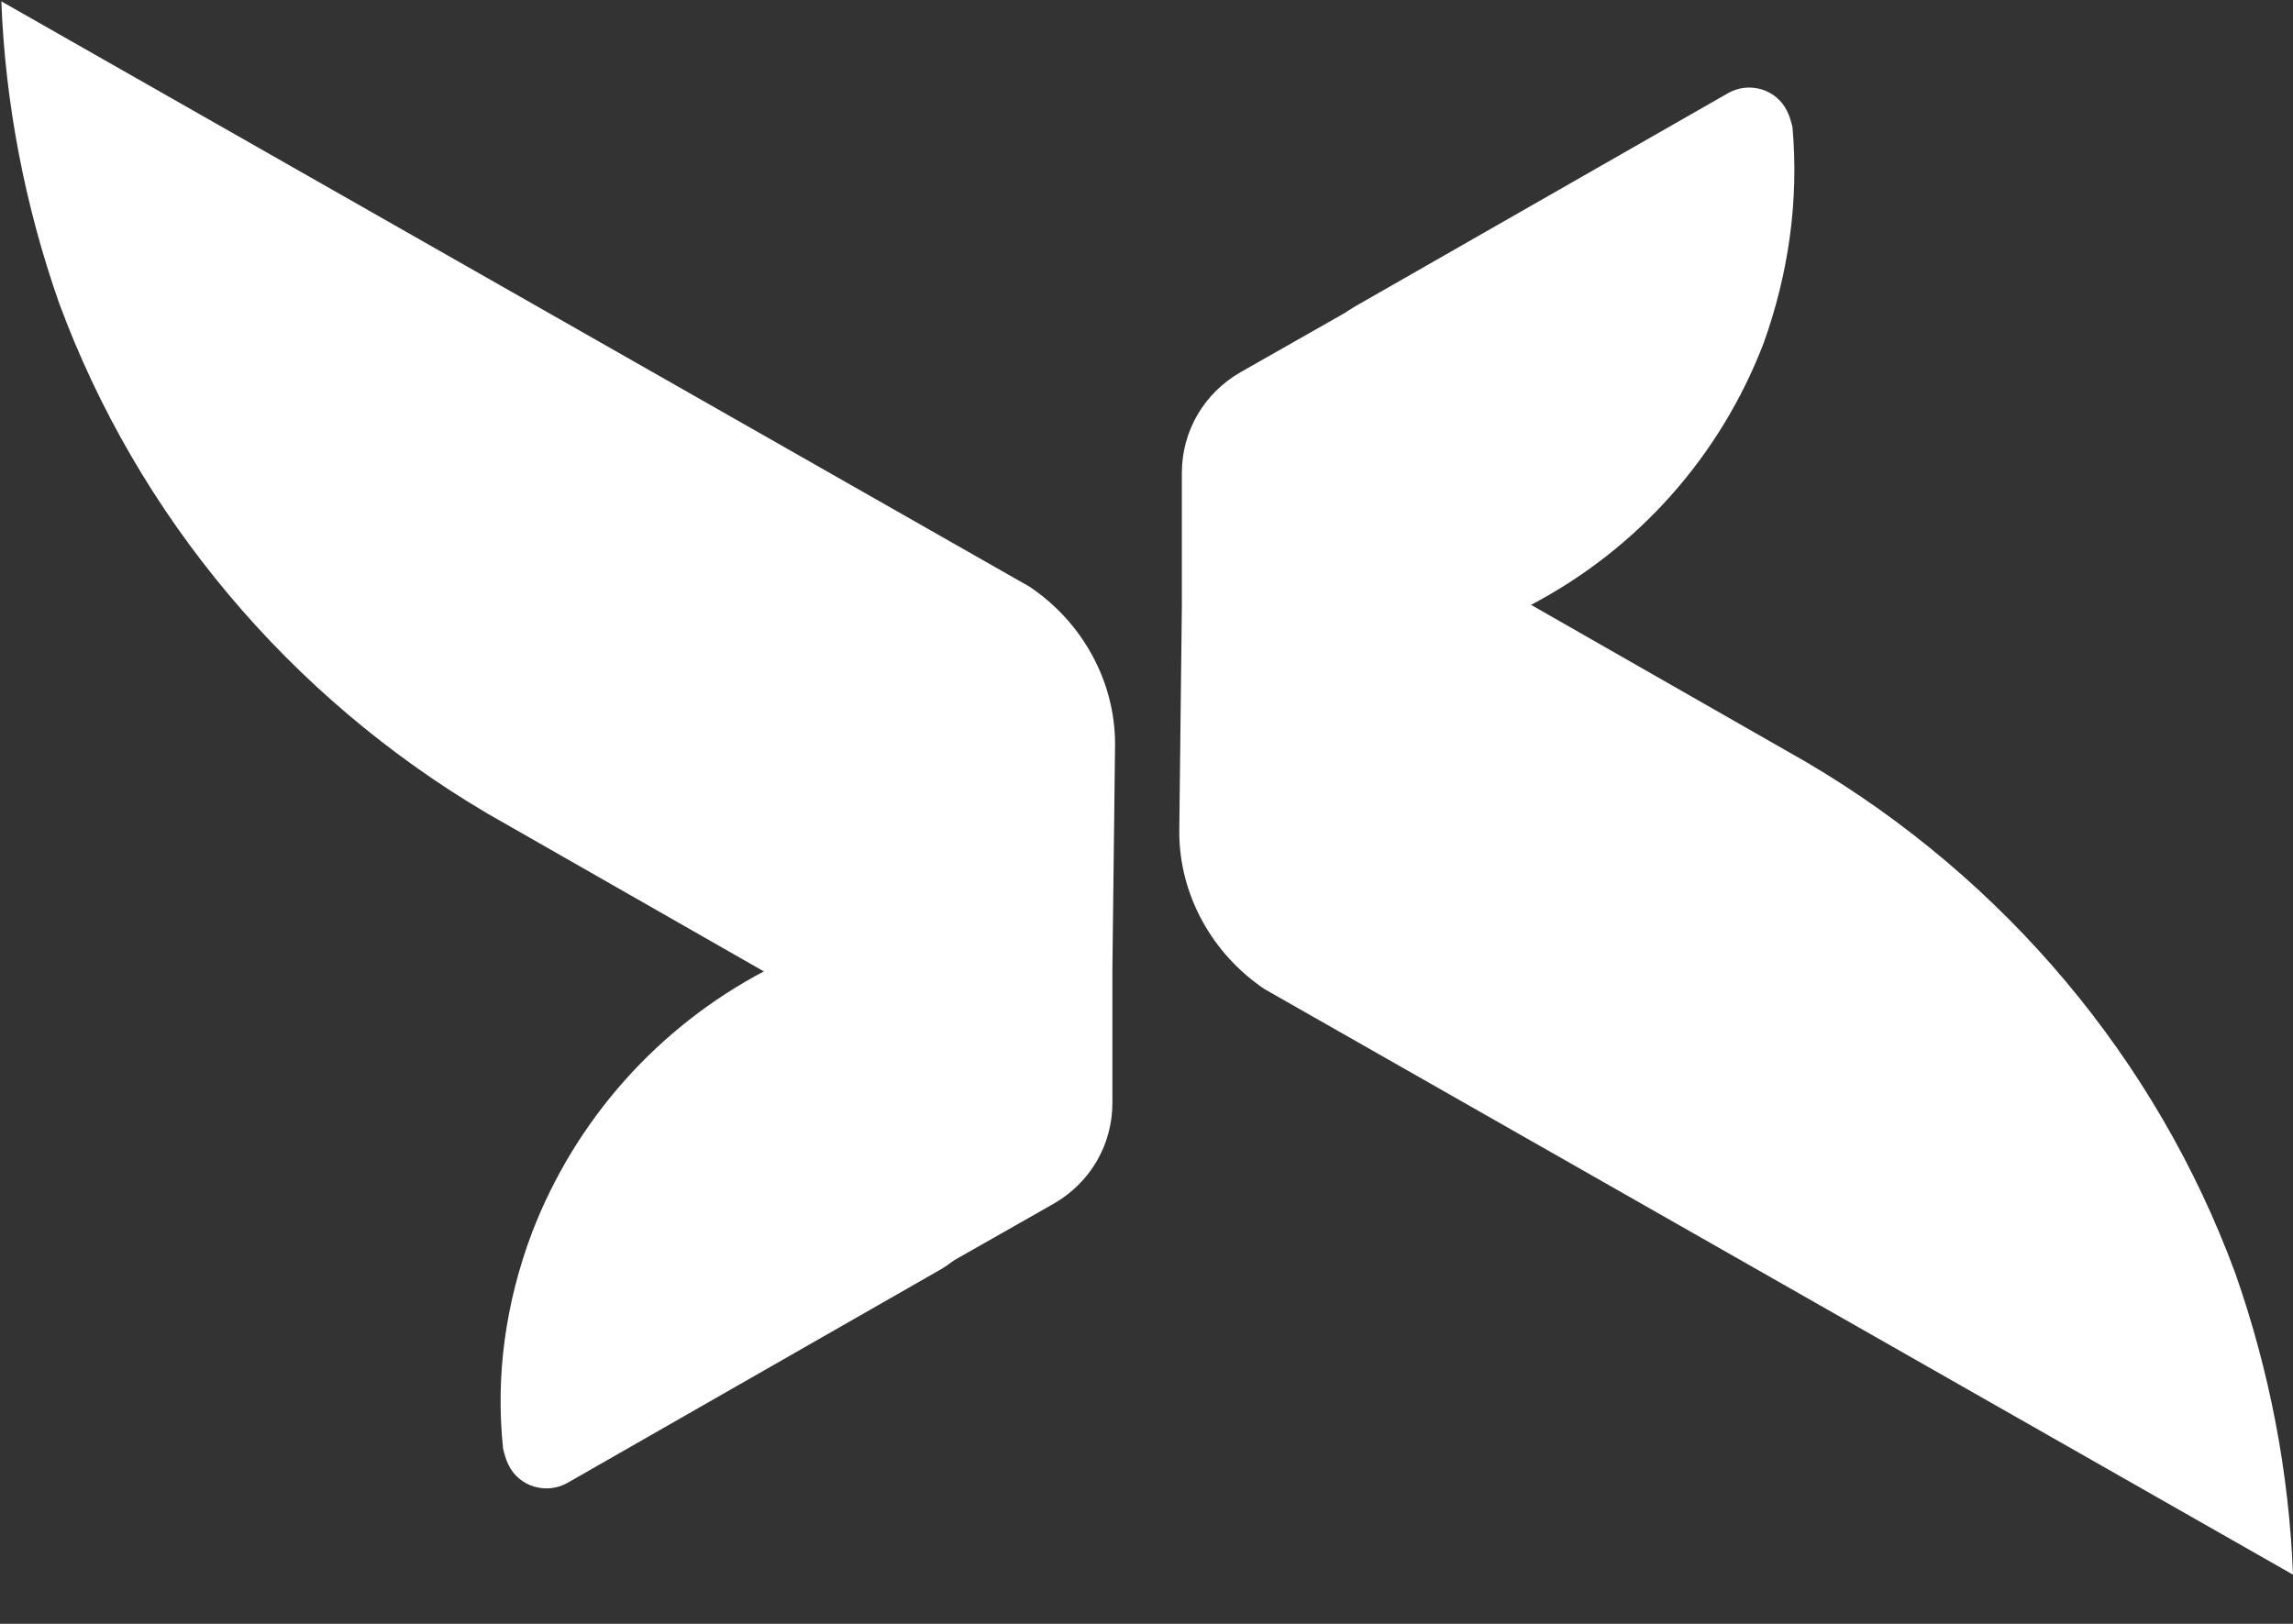 <svg width="24" height="17" viewBox="0 0 24 17" fill="none" xmlns="http://www.w3.org/2000/svg">
<rect x="0" y="0" width="24" height="17" fill="#333333" stroke="none"/>
<g clip-path="url(#clip0_9_2)">
<path d="M5.568 12.905C6.021 11.726 6.885 10.752 8.009 10.162L9.929 11.259C10.697 11.698 10.533 12.891 9.847 13.289L5.938 15.525C5.719 15.648 5.431 15.566 5.321 15.333C5.294 15.278 5.28 15.223 5.266 15.168C5.184 14.4 5.294 13.632 5.568 12.905Z" fill="white"/>
<path d="M11.671 7.79C11.671 7.131 11.328 6.514 10.779 6.144L0.014 0.014C0.055 1.083 0.261 2.153 0.617 3.168C1.44 5.403 3.031 7.296 5.102 8.517L9.902 11.259C10.67 11.698 10.505 12.905 9.819 13.289L11.026 12.603C11.41 12.384 11.643 11.986 11.643 11.547V10.149C11.643 10.135 11.671 7.79 11.671 7.79Z" fill="white"/>
<path opacity="0.2" d="M9.902 11.259L7.982 10.162C7.982 10.162 9.202 11.191 9.669 11.712C10.121 12.219 9.819 13.275 9.819 13.275C10.519 12.919 10.67 11.698 9.902 11.259Z" fill="white"/>
<path d="M18.459 3.593C18.007 4.773 17.143 5.746 16.018 6.336L14.098 5.239C13.33 4.8 13.495 3.607 14.181 3.209L18.089 0.974C18.309 0.85 18.596 0.933 18.706 1.166C18.734 1.221 18.747 1.275 18.761 1.33C18.83 2.098 18.72 2.866 18.459 3.593Z" fill="white"/>
<path d="M12.343 8.709C12.343 9.367 12.686 9.984 13.234 10.354L24 16.485C23.959 15.415 23.753 14.345 23.396 13.33C22.574 11.095 20.983 9.202 18.912 7.982L14.112 5.239C13.344 4.8 13.508 3.593 14.194 3.209L12.987 3.895C12.603 4.114 12.37 4.512 12.37 4.951V6.35C12.37 6.363 12.343 8.709 12.343 8.709Z" fill="white"/>
<path opacity="0.2" d="M14.112 5.239L16.032 6.336C16.032 6.336 14.811 5.307 14.345 4.786C13.893 4.279 14.194 3.223 14.194 3.223C13.495 3.579 13.344 4.8 14.112 5.239Z" fill="white"/>
</g>
<defs>
<clipPath id="clip0_9_2">
<rect width="24" height="16.594" fill="white"/>
</clipPath>
</defs>
</svg>
